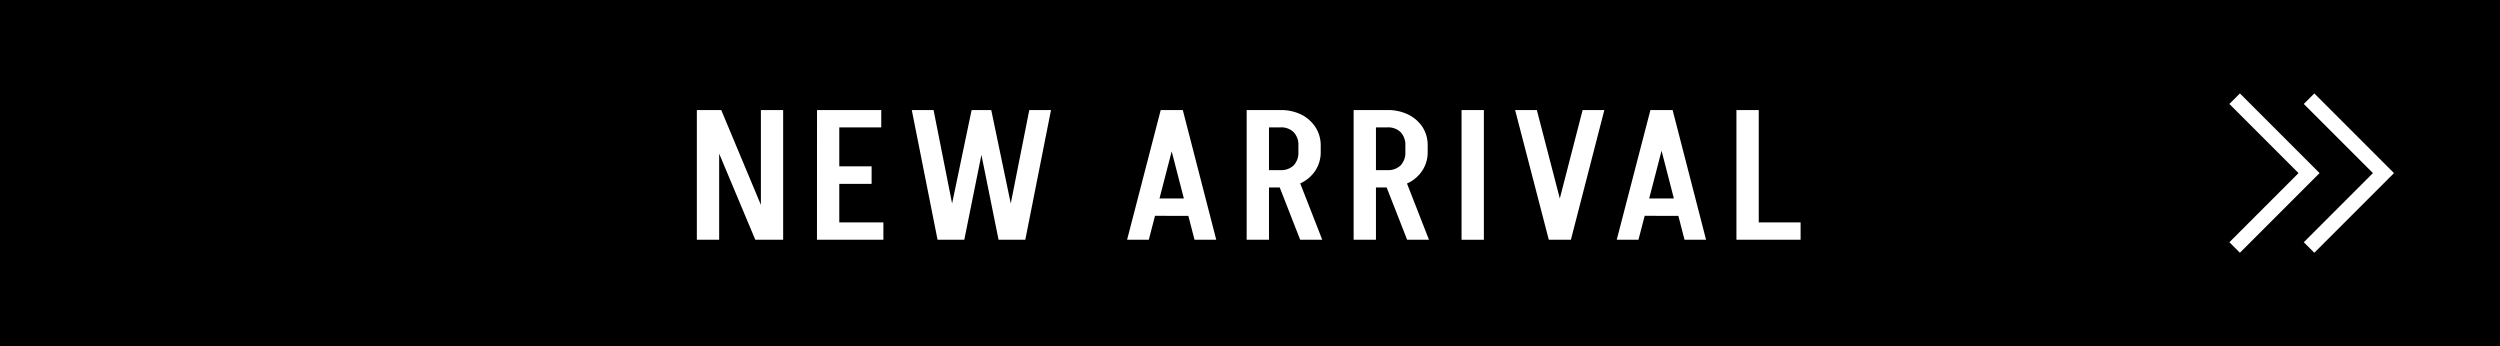 <svg xmlns="http://www.w3.org/2000/svg" viewBox="0 0 420 58.15"><defs><style>.cls-1{fill:#fff;}.cls-2{fill:none;stroke:#fff;stroke-miterlimit:10;stroke-width:2.5px;}</style></defs><g id="レイヤー_2" data-name="レイヤー 2"><g id="layout"><rect width="420" height="58.15"/><path class="cls-1" d="M117.07,40.28V18.49h3.75V40.28Zm9.82,0-9.14-21.79h3.42l9.11,21.79Zm.94,0V18.49h3.74V40.28Z"/><path class="cls-1" d="M137.26,18.49H141V40.28h-3.75Zm2.46,21.79V37.36h8.69v2.92ZM140,18.49h8.05V21.4H140Zm0,12.4V27.94h6.43v2.95Z"/><path class="cls-1" d="M157.51,40.28l-4.33-21.79h3.66l4.32,21.79Zm1.17,0,4.55-21.79h3.17L162,40.28Zm9.08,0-4.4-21.79h3.17l4.55,21.79Zm.84,0,4.32-21.79h3.65l-4.32,21.79Z"/><path class="cls-1" d="M198.64,18.49,193,40.28h-3.65L195,18.49Zm-5.46,17.77V33.34h8.24v2.92Zm5.53-17.77,5.62,21.79h-3.65l-5.63-21.79Z"/><path class="cls-1" d="M209.44,40.28V18.49h3.75V40.28Zm2.94-18.88V18.49h2.75V21.4Zm0,10.1V28.58h2.75V31.5Zm6.05,8.78-4.07-10.41h3.71l4.07,10.41Zm3.45-15.81h-3.75a3.08,3.08,0,0,0-.8-2.27,3,3,0,0,0-2.23-.8V18.49a7.73,7.73,0,0,1,3.52.76A6.08,6.08,0,0,1,221,21.37,5.61,5.61,0,0,1,221.88,24.47Zm0,1.05a5.58,5.58,0,0,1-.87,3.09,5.93,5.93,0,0,1-2.39,2.12,7.73,7.73,0,0,1-3.52.77V28.58a3,3,0,0,0,2.23-.79,3.09,3.09,0,0,0,.8-2.27Zm-3.75,0V24.44h3.75v1.11Z"/><path class="cls-1" d="M227.41,40.28V18.49h3.75V40.28Zm2.94-18.88V18.49h2.75V21.4Zm0,10.1V28.58h2.75V31.5Zm6.05,8.78-4.08-10.41H236l4.07,10.41Zm3.45-15.81H236.1a3.08,3.08,0,0,0-.8-2.27,3,3,0,0,0-2.23-.8V18.49a7.73,7.73,0,0,1,3.52.76A6.08,6.08,0,0,1,239,21.37,5.61,5.61,0,0,1,239.85,24.47Zm0,1.05a5.58,5.58,0,0,1-.87,3.09,5.93,5.93,0,0,1-2.39,2.12,7.73,7.73,0,0,1-3.52.77V28.58a3,3,0,0,0,2.23-.79,3.09,3.09,0,0,0,.8-2.27Zm-3.75,0V24.44h3.75v1.11Z"/><path class="cls-1" d="M245.54,40.28V18.49h3.75V40.28Z"/><path class="cls-1" d="M260.2,40.28l-5.66-21.79h3.65l5.66,21.79Zm.06,0,5.62-21.79h3.65l-5.62,21.79Z"/><path class="cls-1" d="M280.92,18.49l-5.66,21.79h-3.65l5.66-21.79Zm-5.46,17.77V33.34h8.24v2.92ZM281,18.49l5.62,21.79H283l-5.62-21.79Z"/><path class="cls-1" d="M291.72,40.28V18.49h3.75V40.28Zm2.78,0V37.36h8v2.92Z"/><polyline class="cls-2" points="375.42 41.58 387.92 29.08 375.42 16.58"/><polyline class="cls-2" points="387.92 41.58 400.42 29.08 387.92 16.58"/></g></g></svg>